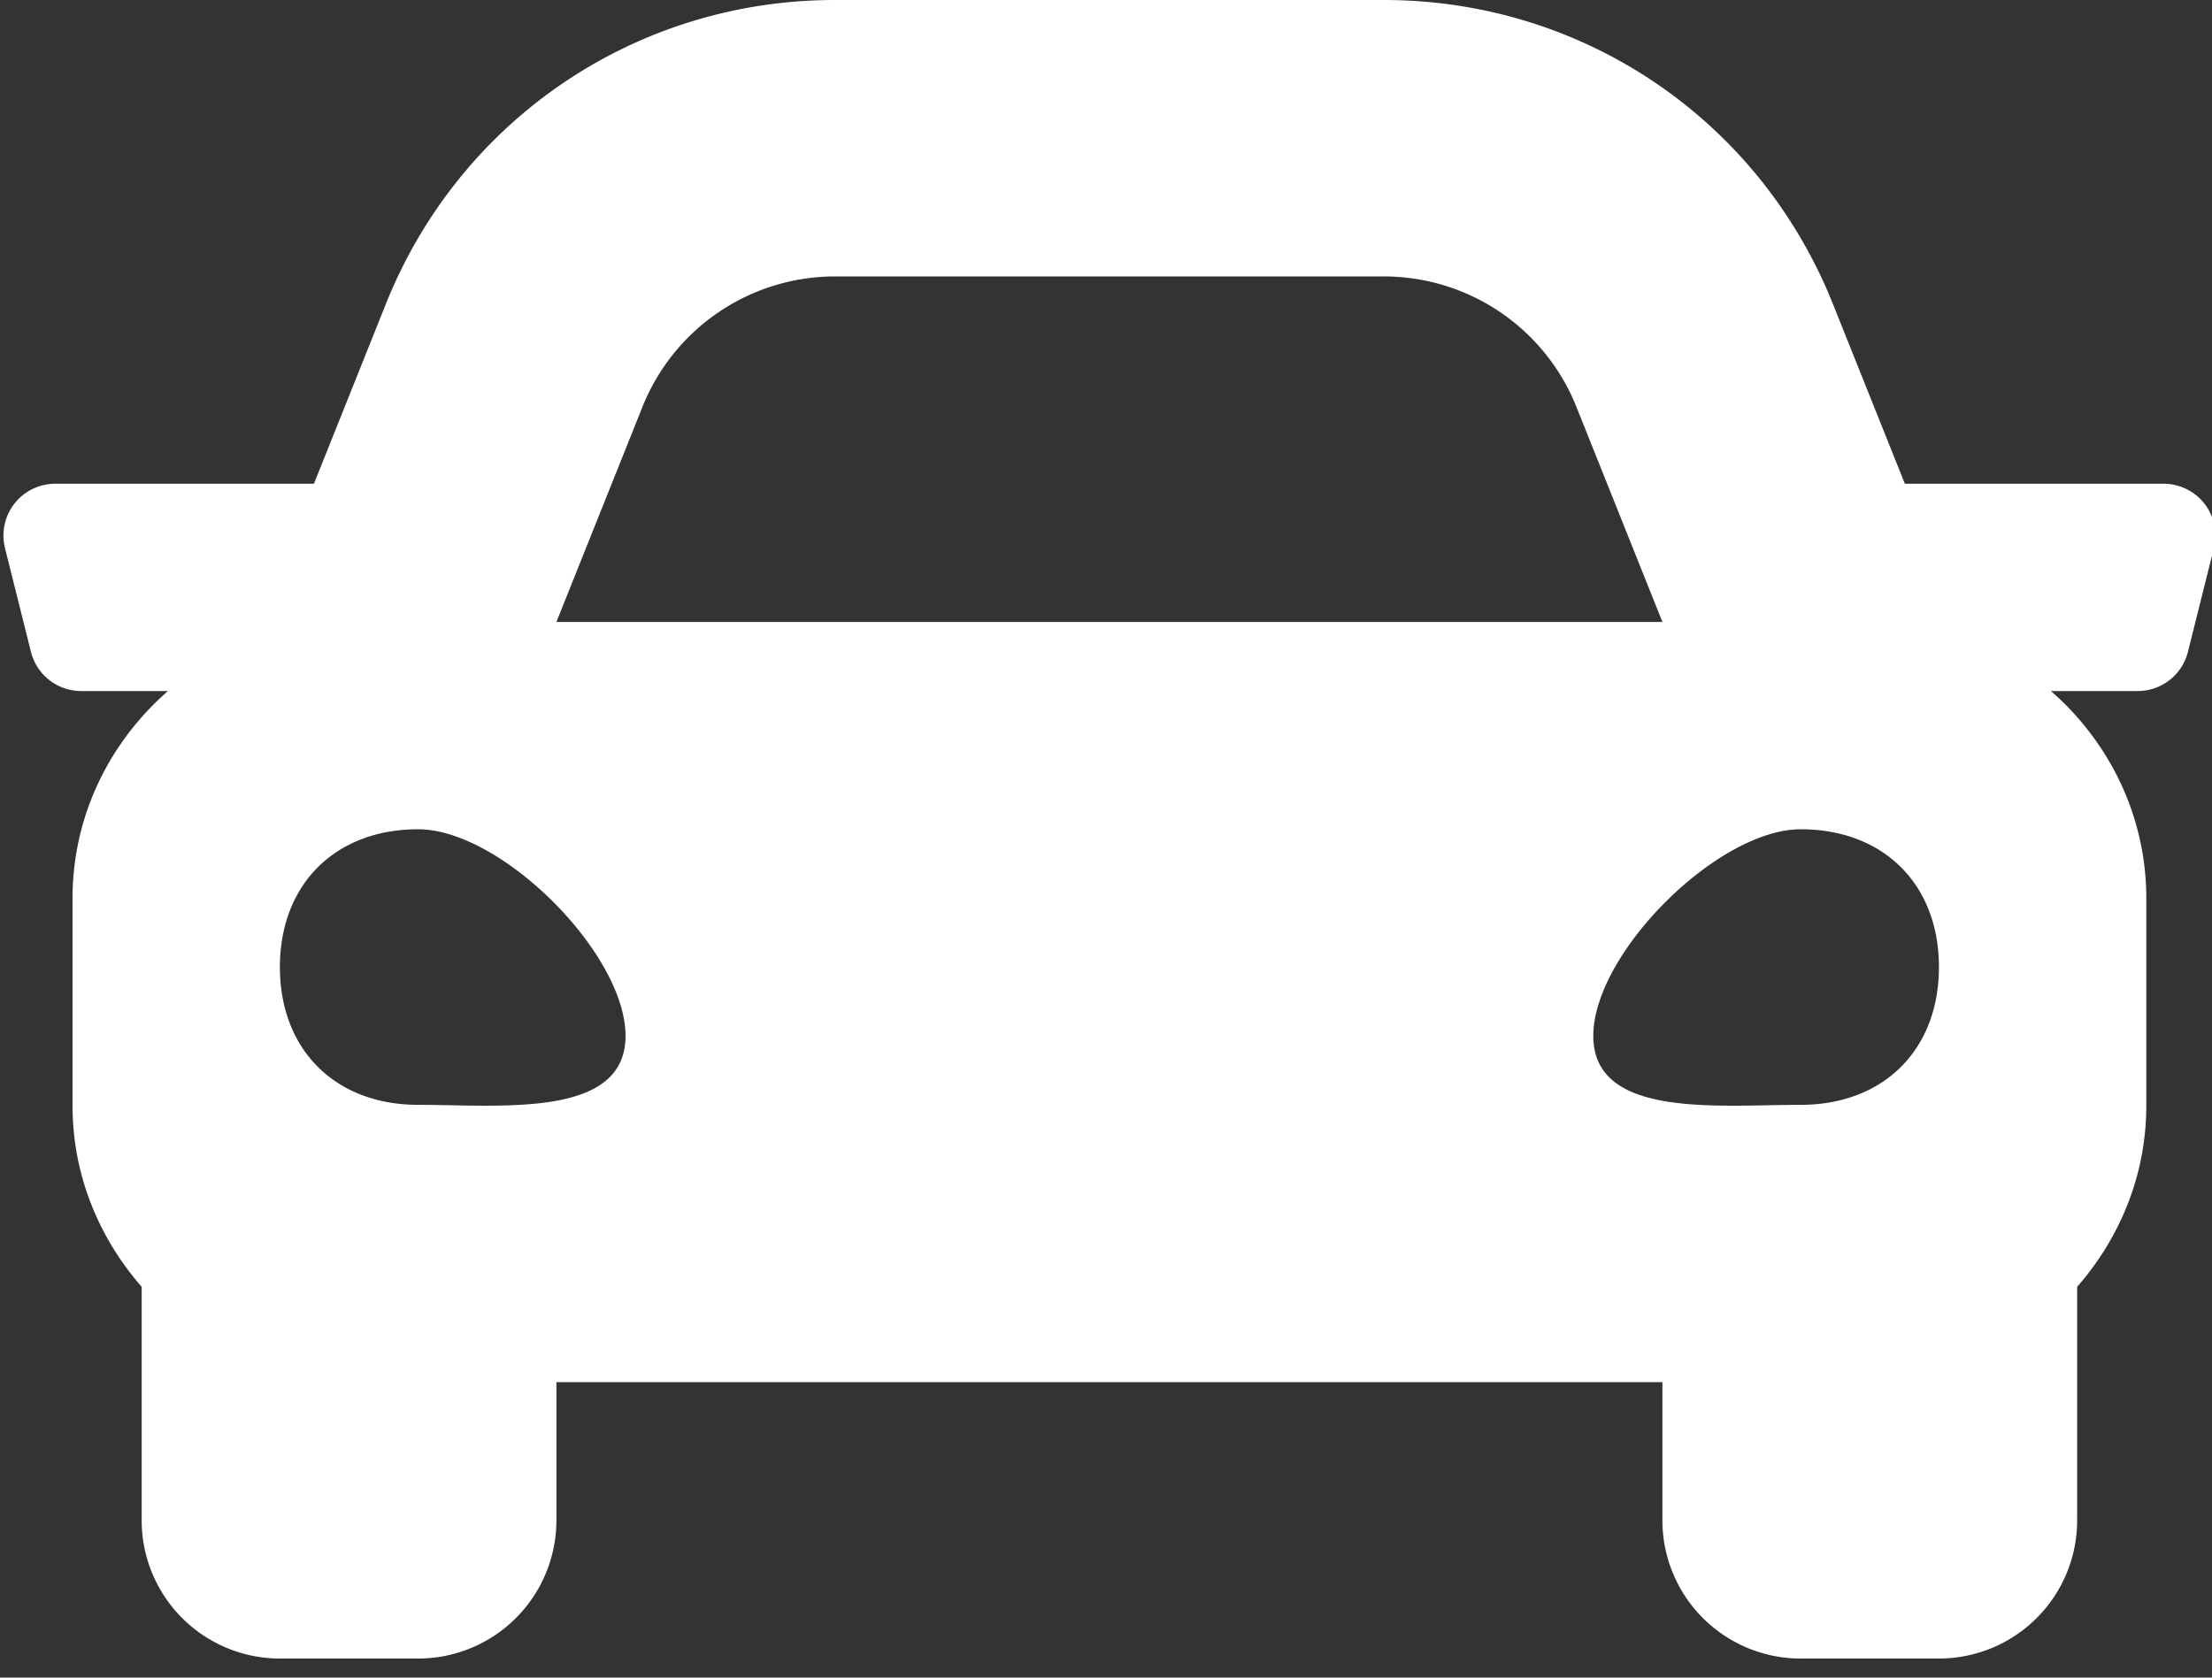 <svg xmlns="http://www.w3.org/2000/svg" width="87" height="66" viewBox="0 0 87 66"><rect x="0" y="0" width="87" height="66" fill="#333333" stroke="none"/><g><g><path fill="#fff" d="M70.822 43.466c-3.262 0-8.156.542-8.156-2.71 0-3.253 4.894-8.131 8.156-8.131 3.263 0 5.438 2.168 5.438 5.42 0 3.253-2.175 5.421-5.438 5.421zm-54.375 0c-3.263 0-5.438-2.168-5.438-5.42 0-3.253 2.175-5.421 5.438-5.421 3.262 0 8.156 4.879 8.156 8.13 0 3.253-4.894 2.711-8.156 2.711zm8.824-27.465a8.157 8.157 0 0 1 7.573-5.126h21.58A8.157 8.157 0 0 1 61.999 16l3.386 8.468h-43.5L25.271 16zm59.823 3.03H74.92l-2.828-7.069C69.187 4.695 62.253 0 54.425 0h-21.58c-7.827 0-14.763 4.695-17.67 11.962l-2.828 7.069H2.175a2.038 2.038 0 0 0-1.978 2.534l1.02 4.078a2.038 2.038 0 0 0 1.978 1.544h3.41c-2.282 1.994-3.752 4.89-3.752 8.157V43.5c0 2.74 1.047 5.212 2.719 7.125v9.188a5.438 5.438 0 0 0 5.437 5.437h5.438a5.438 5.438 0 0 0 5.437-5.437v-5.438h43.5v5.438a5.438 5.438 0 0 0 5.438 5.437h5.438a5.438 5.438 0 0 0 5.437-5.437v-9.188c1.672-1.912 2.719-4.384 2.719-7.125v-8.156c0-3.266-1.47-6.163-3.75-8.157h3.41c.936 0 1.752-.637 1.978-1.544l1.02-4.078a2.04 2.04 0 0 0-1.98-2.534z"/></g></g></svg>